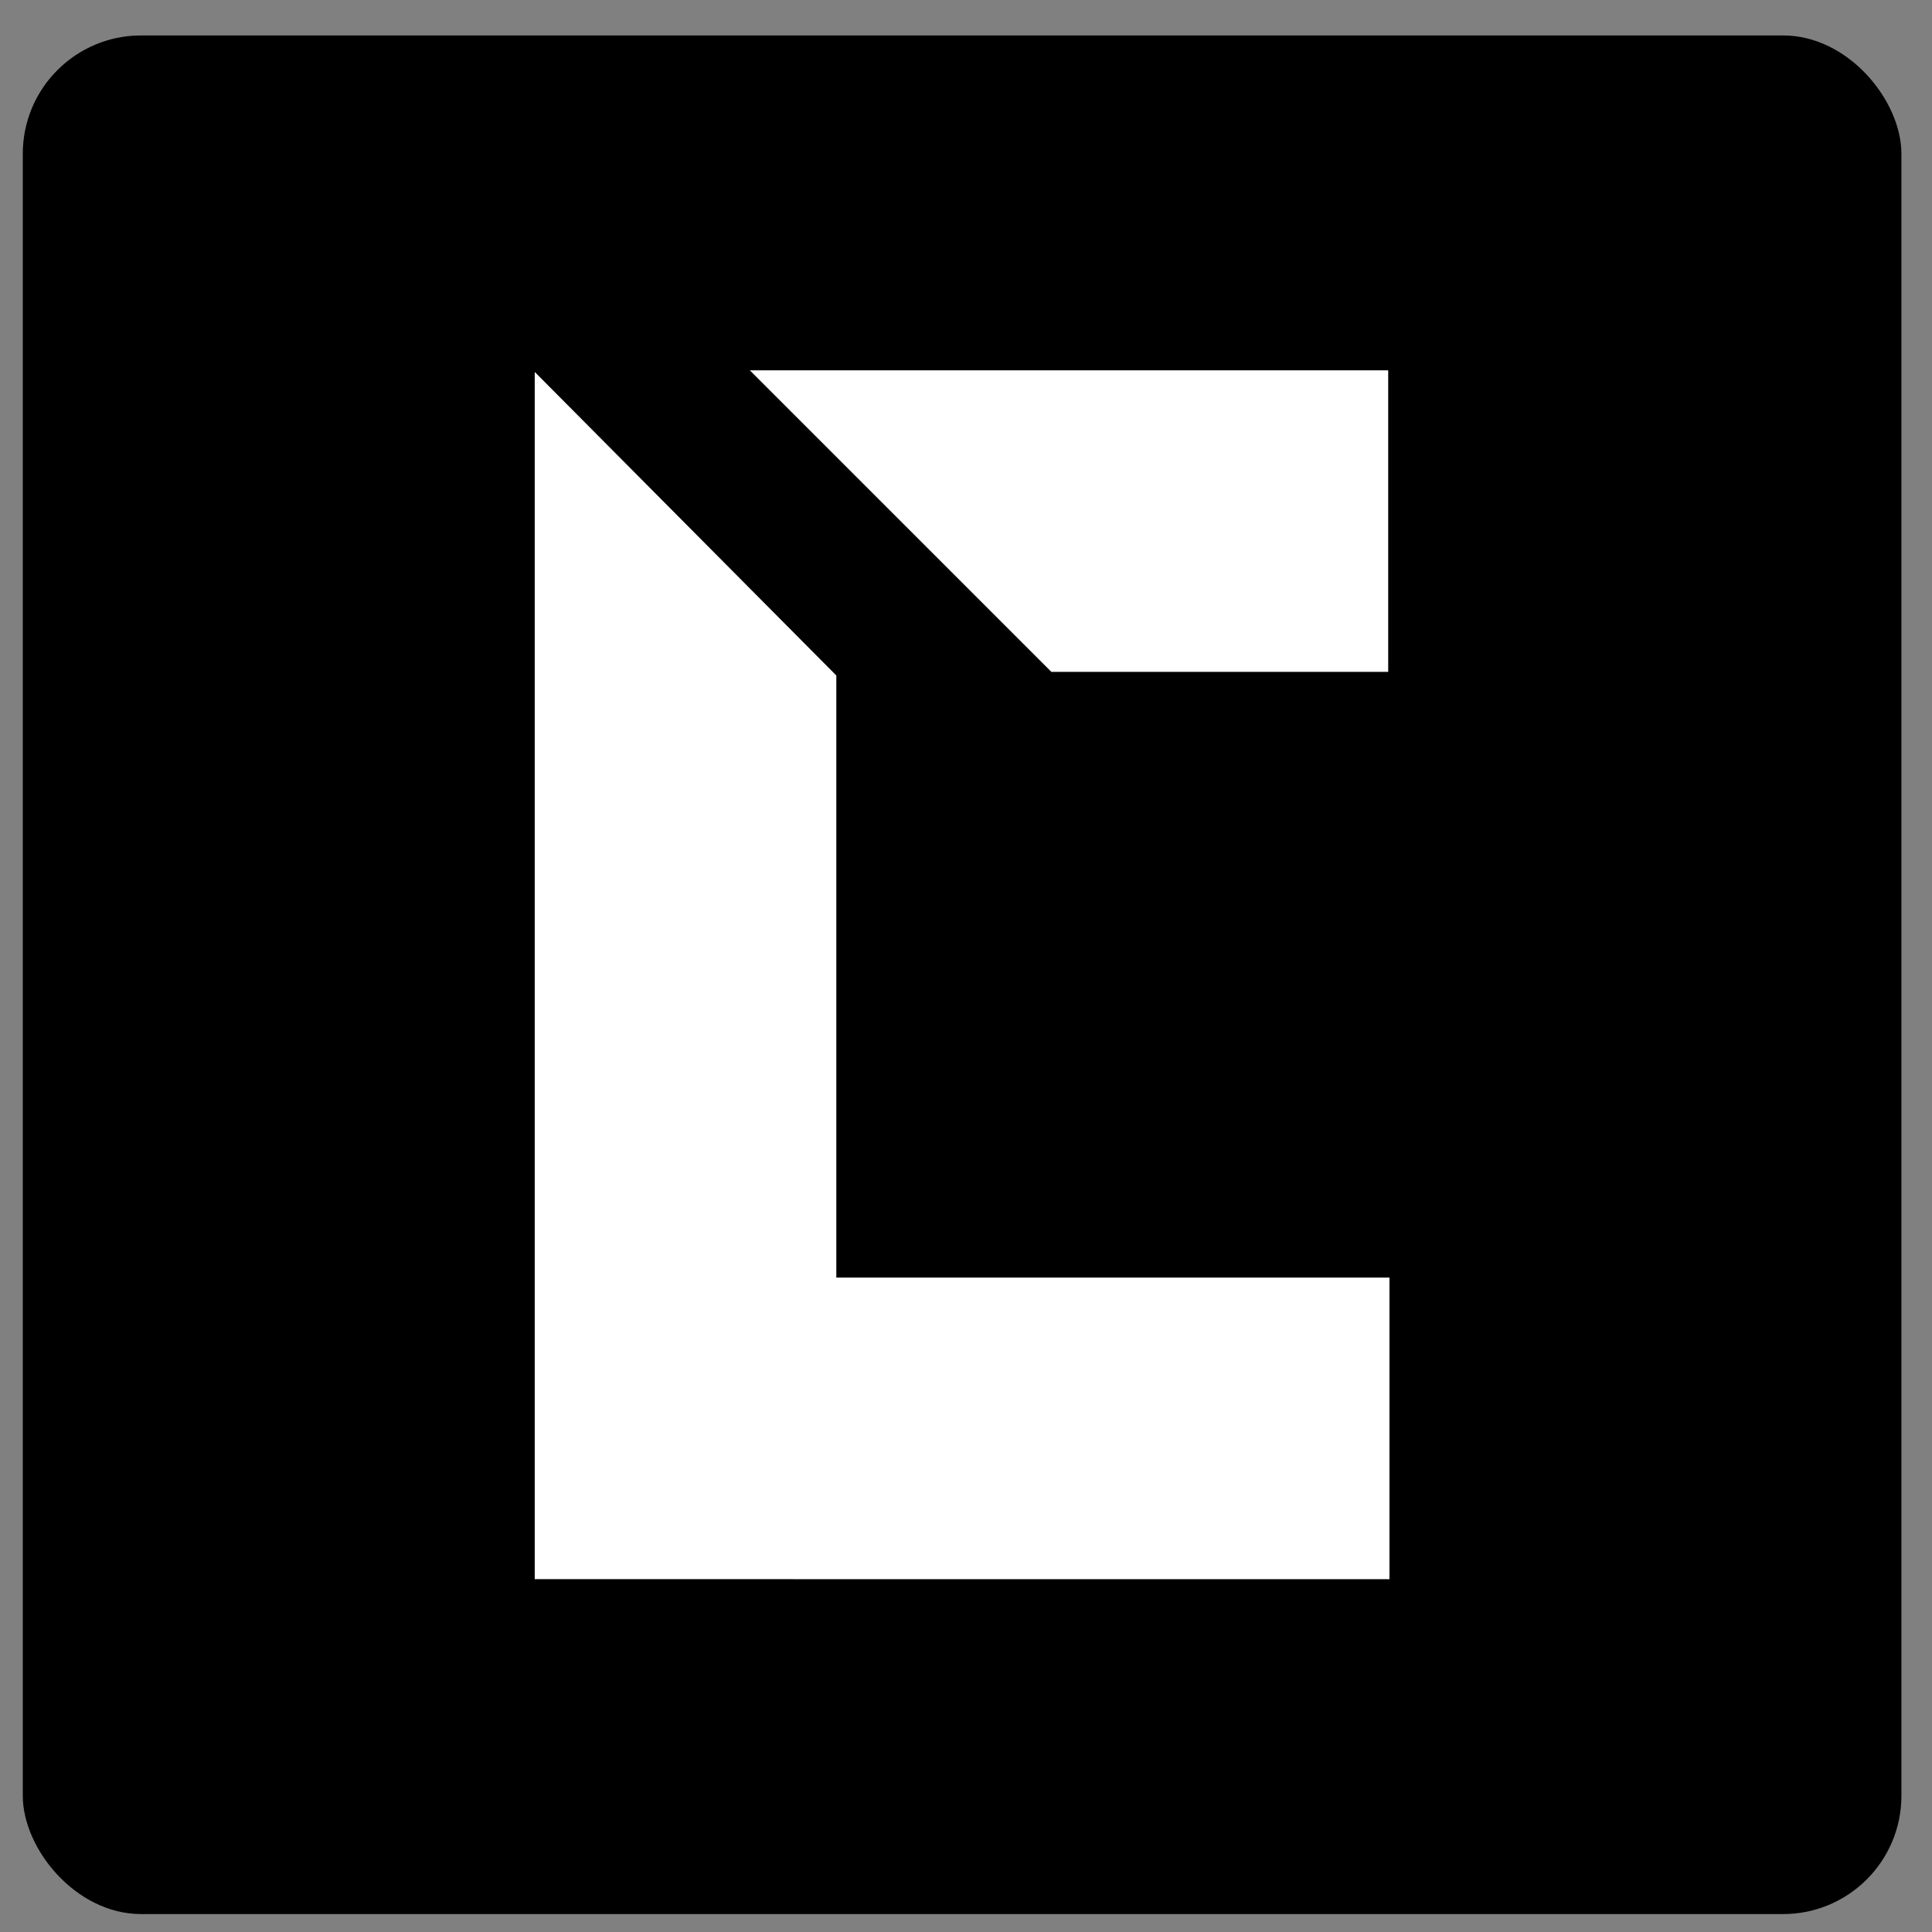 <svg width="49" height="49" viewBox="0 0 49 49" fill="none" xmlns="http://www.w3.org/2000/svg">
<rect x="0" y="0" width="49" height="49" fill="#808080" stroke="none"/>
<rect x="0.578" y="0.899" width="47.646" height="47.646" rx="3" fill="black"/>
<path d="M13.562 40.051V9.433L21.211 17.132V32.403H35.24V40.052L13.562 40.051Z" fill="white"/>
<path d="M26.665 17.04L35.208 17.04V9.392L19.017 9.392L26.665 17.04Z" fill="white"/>
</svg>
